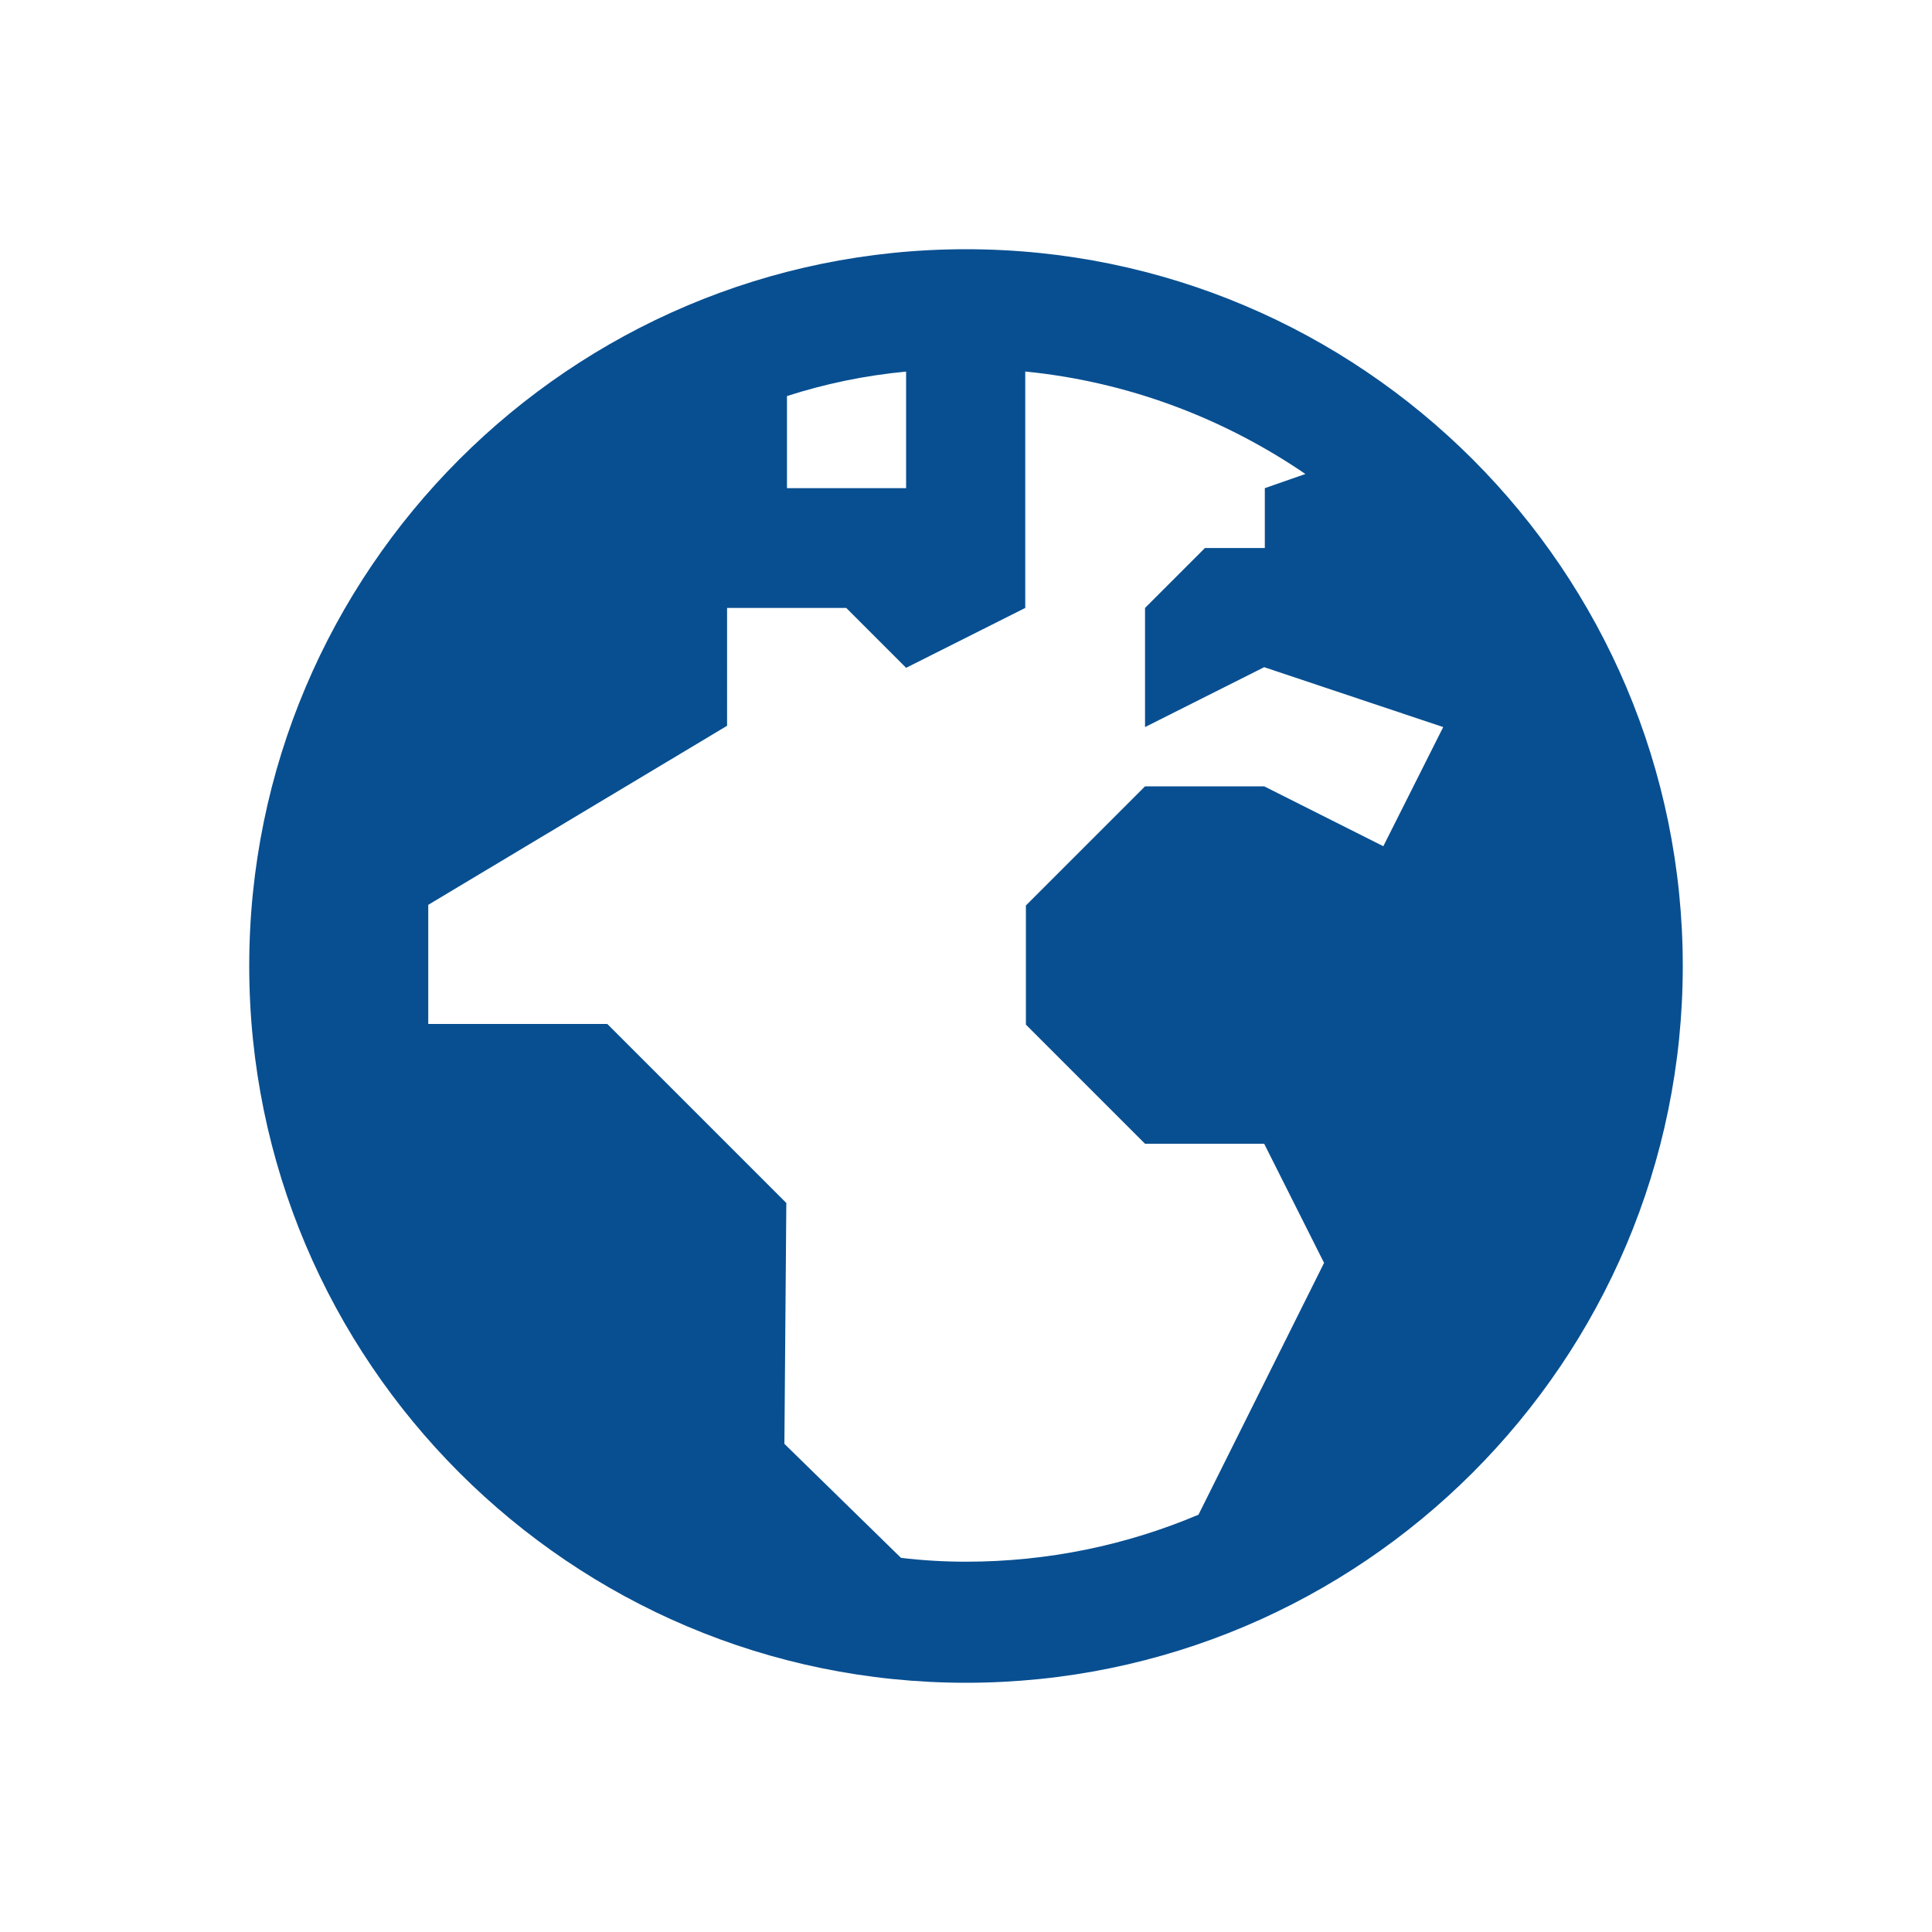 <?xml version="1.0" encoding="utf-8"?>
<!-- Generator: Adobe Illustrator 26.3.1, SVG Export Plug-In . SVG Version: 6.00 Build 0)  -->
<svg version="1.1" xmlns="http://www.w3.org/2000/svg" xmlns:xlink="http://www.w3.org/1999/xlink" x="0px" y="0px"
	 viewBox="0 0 300 300" style="enable-background:new 0 0 300 300;" xml:space="preserve">
<style type="text/css">
	.st0{display:none;}
	.st1{display:inline;fill-rule:evenodd;clip-rule:evenodd;fill:#084F91;}
	.st2{display:inline;}
	.st3{fill-rule:evenodd;clip-rule:evenodd;fill:none;stroke:#084F91;stroke-width:9;stroke-miterlimit:10;}
	.st4{fill:#084E92;}
	.st5{fill:#1A171B;}
	.st6{fill:none;stroke:#084F91;stroke-width:11;stroke-miterlimit:10;}
	.st7{fill:none;}
	.st8{fill-rule:evenodd;clip-rule:evenodd;fill:#084F91;}
</style>
<g id="Vrstva_1" class="st0">
</g>
<g id="modely-prumyslovych-linek">
</g>
<g id="digitalni-modely-terenu">
</g>
<g id="realisticke-modely">
</g>
<g id="geodezie">
	<path fill="#084F91" d="M150,38.7C88.6,38.7,38.7,88.6,38.7,150S88.6,261.3,150,261.3S261.3,211.4,261.3,150S211.4,38.7,150,38.7z M140.7,57.7
		v18.1h-18.5V61.5C128.1,59.6,134.3,58.3,140.7,57.7z M159.3,57.7c16,1.6,30.8,7.3,43.4,15.9l-6.3,2.2v9.3h-9.3l-9.3,9.3v18.5
		l18.5-9.3l27.8,9.3l-9.3,18.5l-18.5-9.3h-18.5l-18.5,18.5v18.5l18.5,18.5h18.5l9.3,18.5l-19.5,39.1c-11.1,4.7-23.3,7.3-36.1,7.3
		c-3.4,0-6.8-0.2-10.1-0.6l-18.1-17.7l0.3-37.4l-27.8-27.8H66.5v-18.5l46.4-27.8V94.4h18.5l9.3,9.3l18.5-9.3V57.7z"/>
	<rect class="st7" width="300" height="300"/>
</g>
<g id="reverzni-inzenyrstvi">
</g>
<g id="historicke-pamatky">
</g>
</svg>
